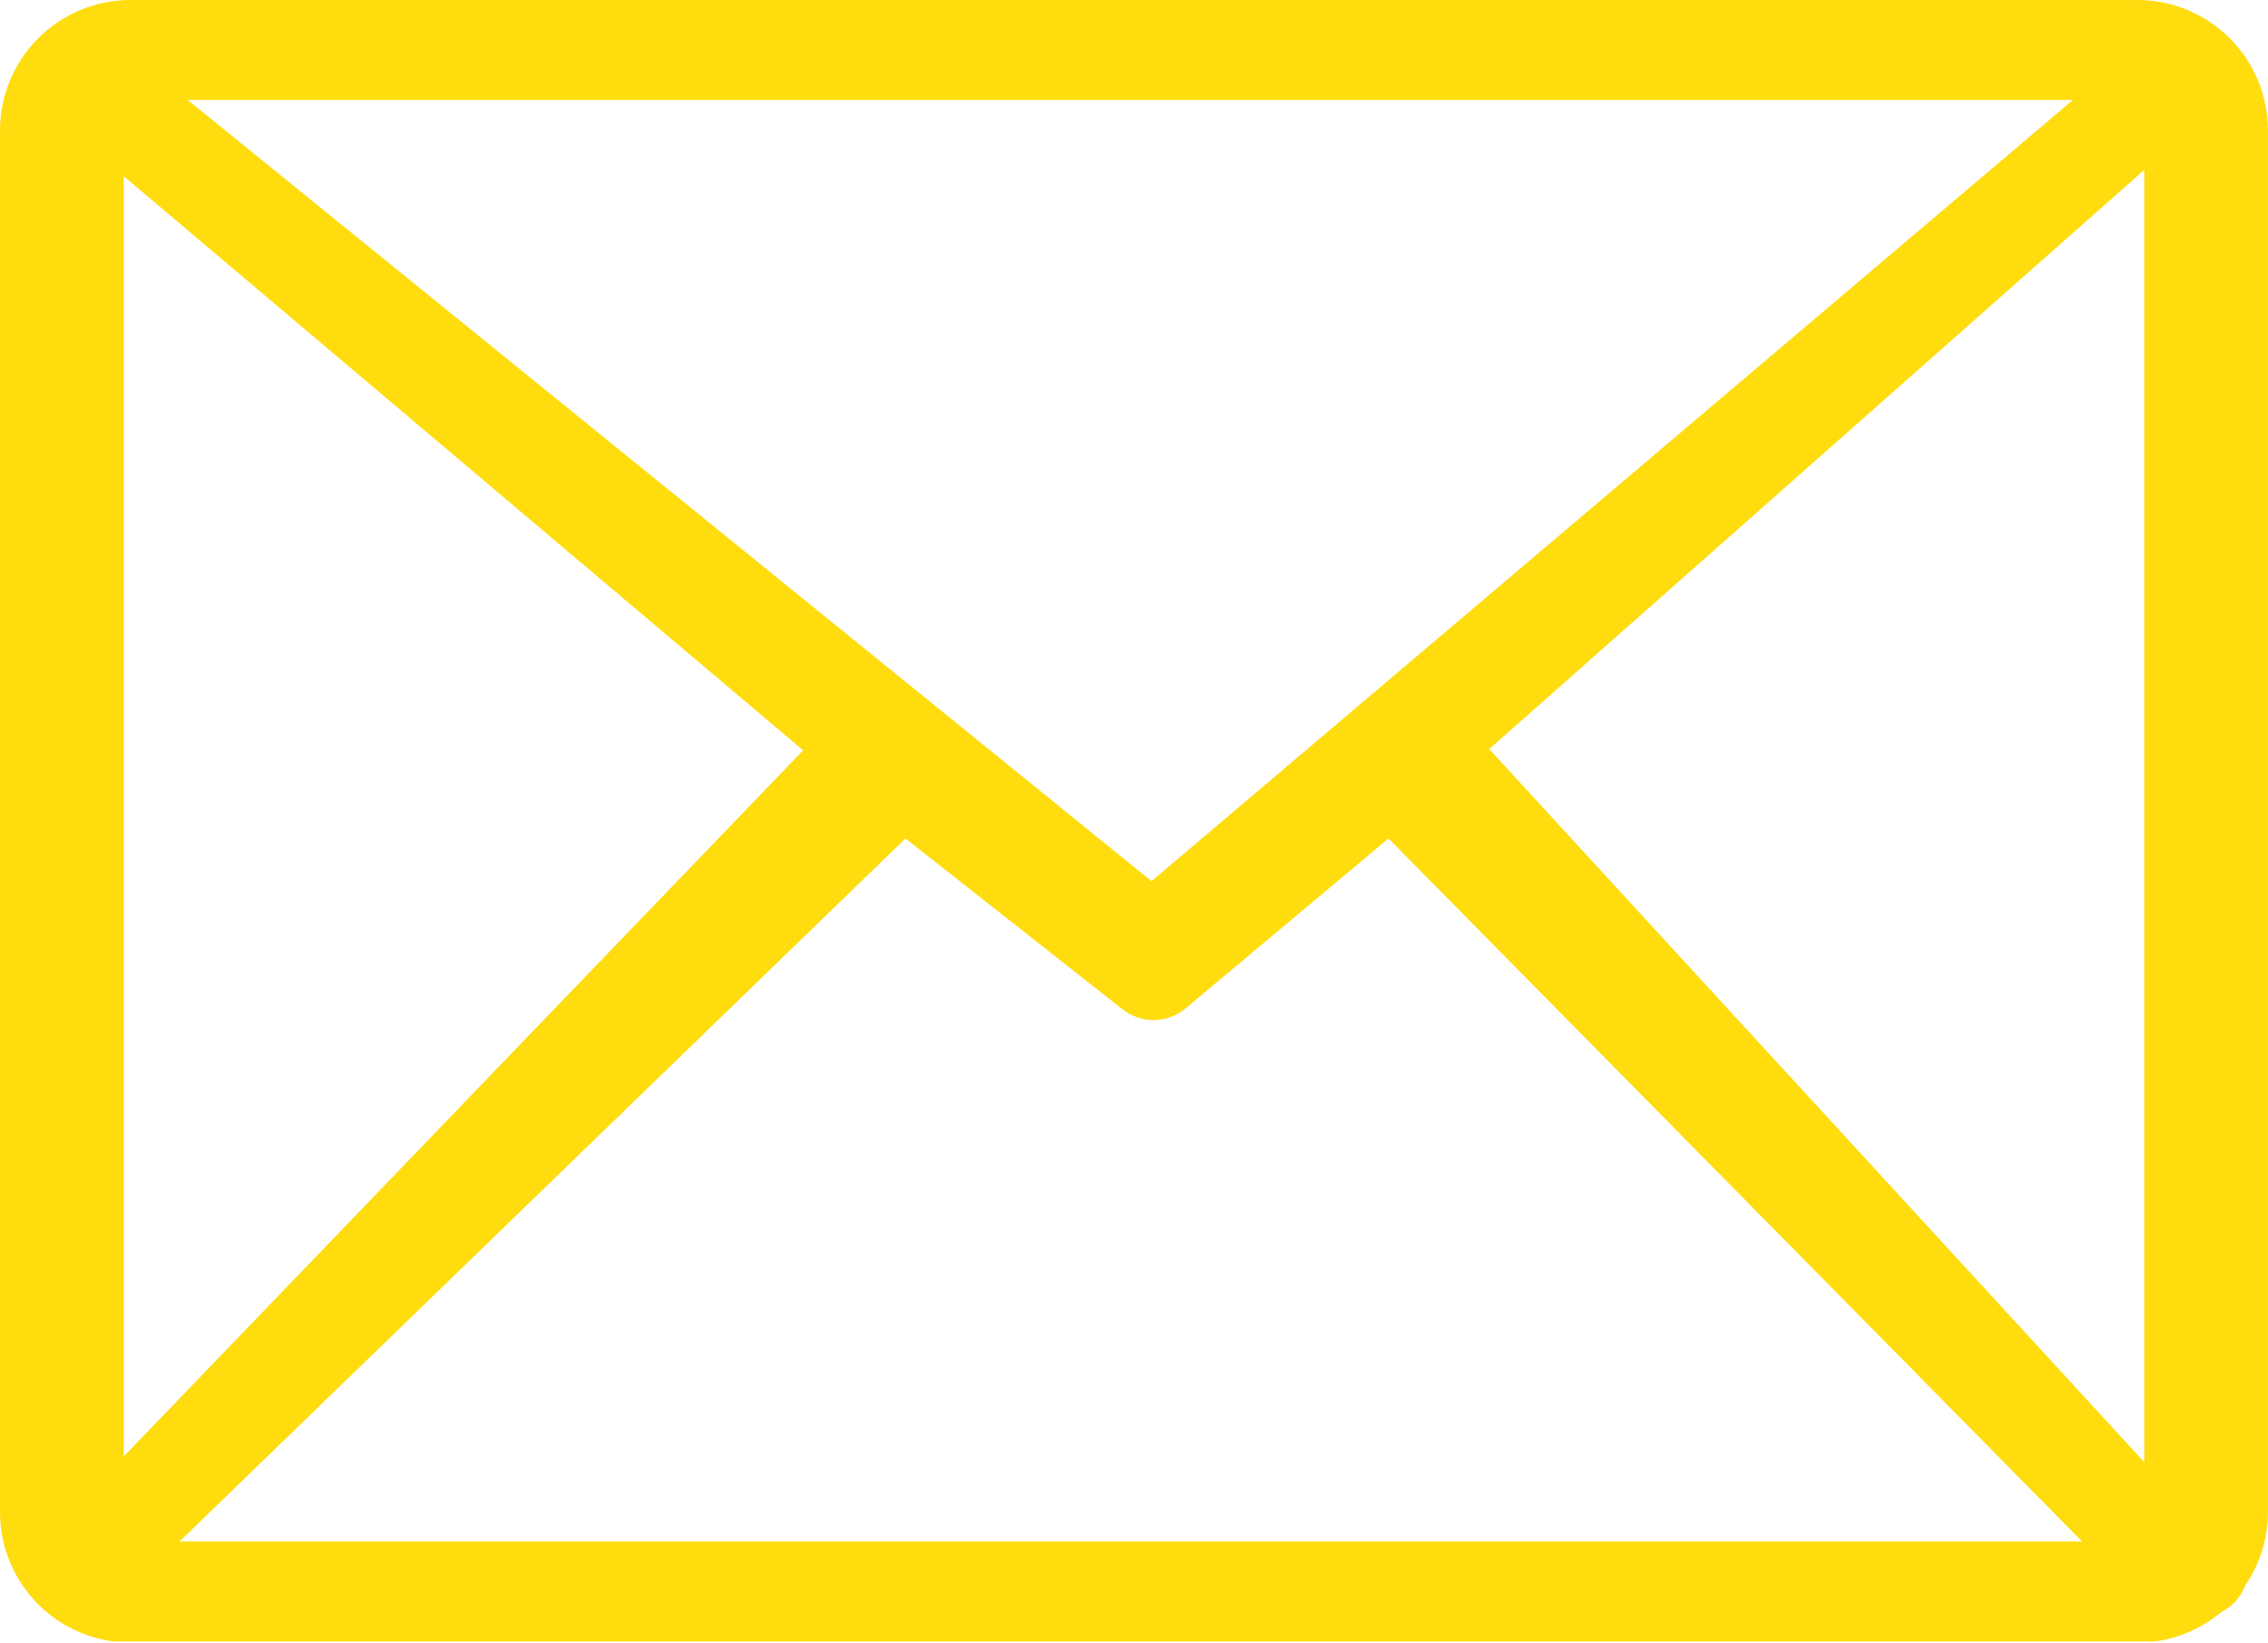 <?xml version="1.0" encoding="UTF-8" standalone="no"?>
<svg
   width="35.971"
   height="26.051"
   viewBox="0 0 35.971 26.051"
   fill="none"
   version="1.1"
   id="svg211"
   xmlns="http://www.w3.org/2000/svg"
   xmlns:svg="http://www.w3.org/2000/svg">
  <g
     clip-path="url(#clip0_896_3825)"
     id="g197"
     transform="translate(-0.015)">
    <path
       d="M 2.065,0 H 33.935 C 34.479,0.005 35,0.225 35.384,0.612 35.768,0.998 35.984,1.521 35.985,2.065 V 23.968 c 0.003,0.418 -0.122,0.827 -0.357,1.172 -0.042,0.111 -0.108,0.211 -0.193,0.293 -0.057,0.055 -0.122,0.1 -0.193,0.135 -0.37,0.312 -0.838,0.483 -1.321,0.483 H 2.065 C 1.523,26.045 1.005,25.828 0.621,25.444 0.238,25.061 0.02,24.542 0.015,24 V 2.065 C 0.016,1.521 0.232,0.998 0.616,0.612 1,0.225 1.521,0.005 2.065,0 Z M 1.978,23.098 12.753,11.9 1.978,2.795 Z M 14.376,13.298 2.862,24.448 h 30.176 l -11.001,-11.15 -3.223,2.698 c -0.142,0.118 -0.321,0.182 -0.505,0.182 -0.185,0 -0.363,-0.065 -0.505,-0.182 z m 9.258,-1.418 10.389,11.309 V 2.695 Z M 2.991,1.585 18.278,13.975 32.892,1.585 Z"
       fill="url(#paint0_linear_896_3825)"
       id="path195"
       style="fill:url(#paint0_linear_896_3825)" />
  </g>
  <defs
     id="defs209">
    <linearGradient
       id="paint0_linear_896_3825"
       x1="3.582"
       y1="4.832"
       x2="31.167"
       y2="27.81"
       gradientUnits="userSpaceOnUse">
      <stop
         offset="0.022"
         stop-color="#3663D8"
         id="stop199"
         style="stop-color:#ffdc0e;stop-opacity:1;" />
      <stop
         offset="0.56"
         stop-color="#77BEFF"
         id="stop201"
         style="stop-color:#ffdc0e;stop-opacity:1;" />
      <stop
         offset="0.99"
         stop-color="#00D1FF"
         id="stop203"
         style="stop-color:#ffdc0e;stop-opacity:1;" />
    </linearGradient>
    <clipPath
       id="clip0_896_3825">
      <rect
         width="36"
         height="26.033"
         fill="#ffffff"
         id="rect206"
         x="0"
         y="0" />
    </clipPath>
  </defs>
</svg>
